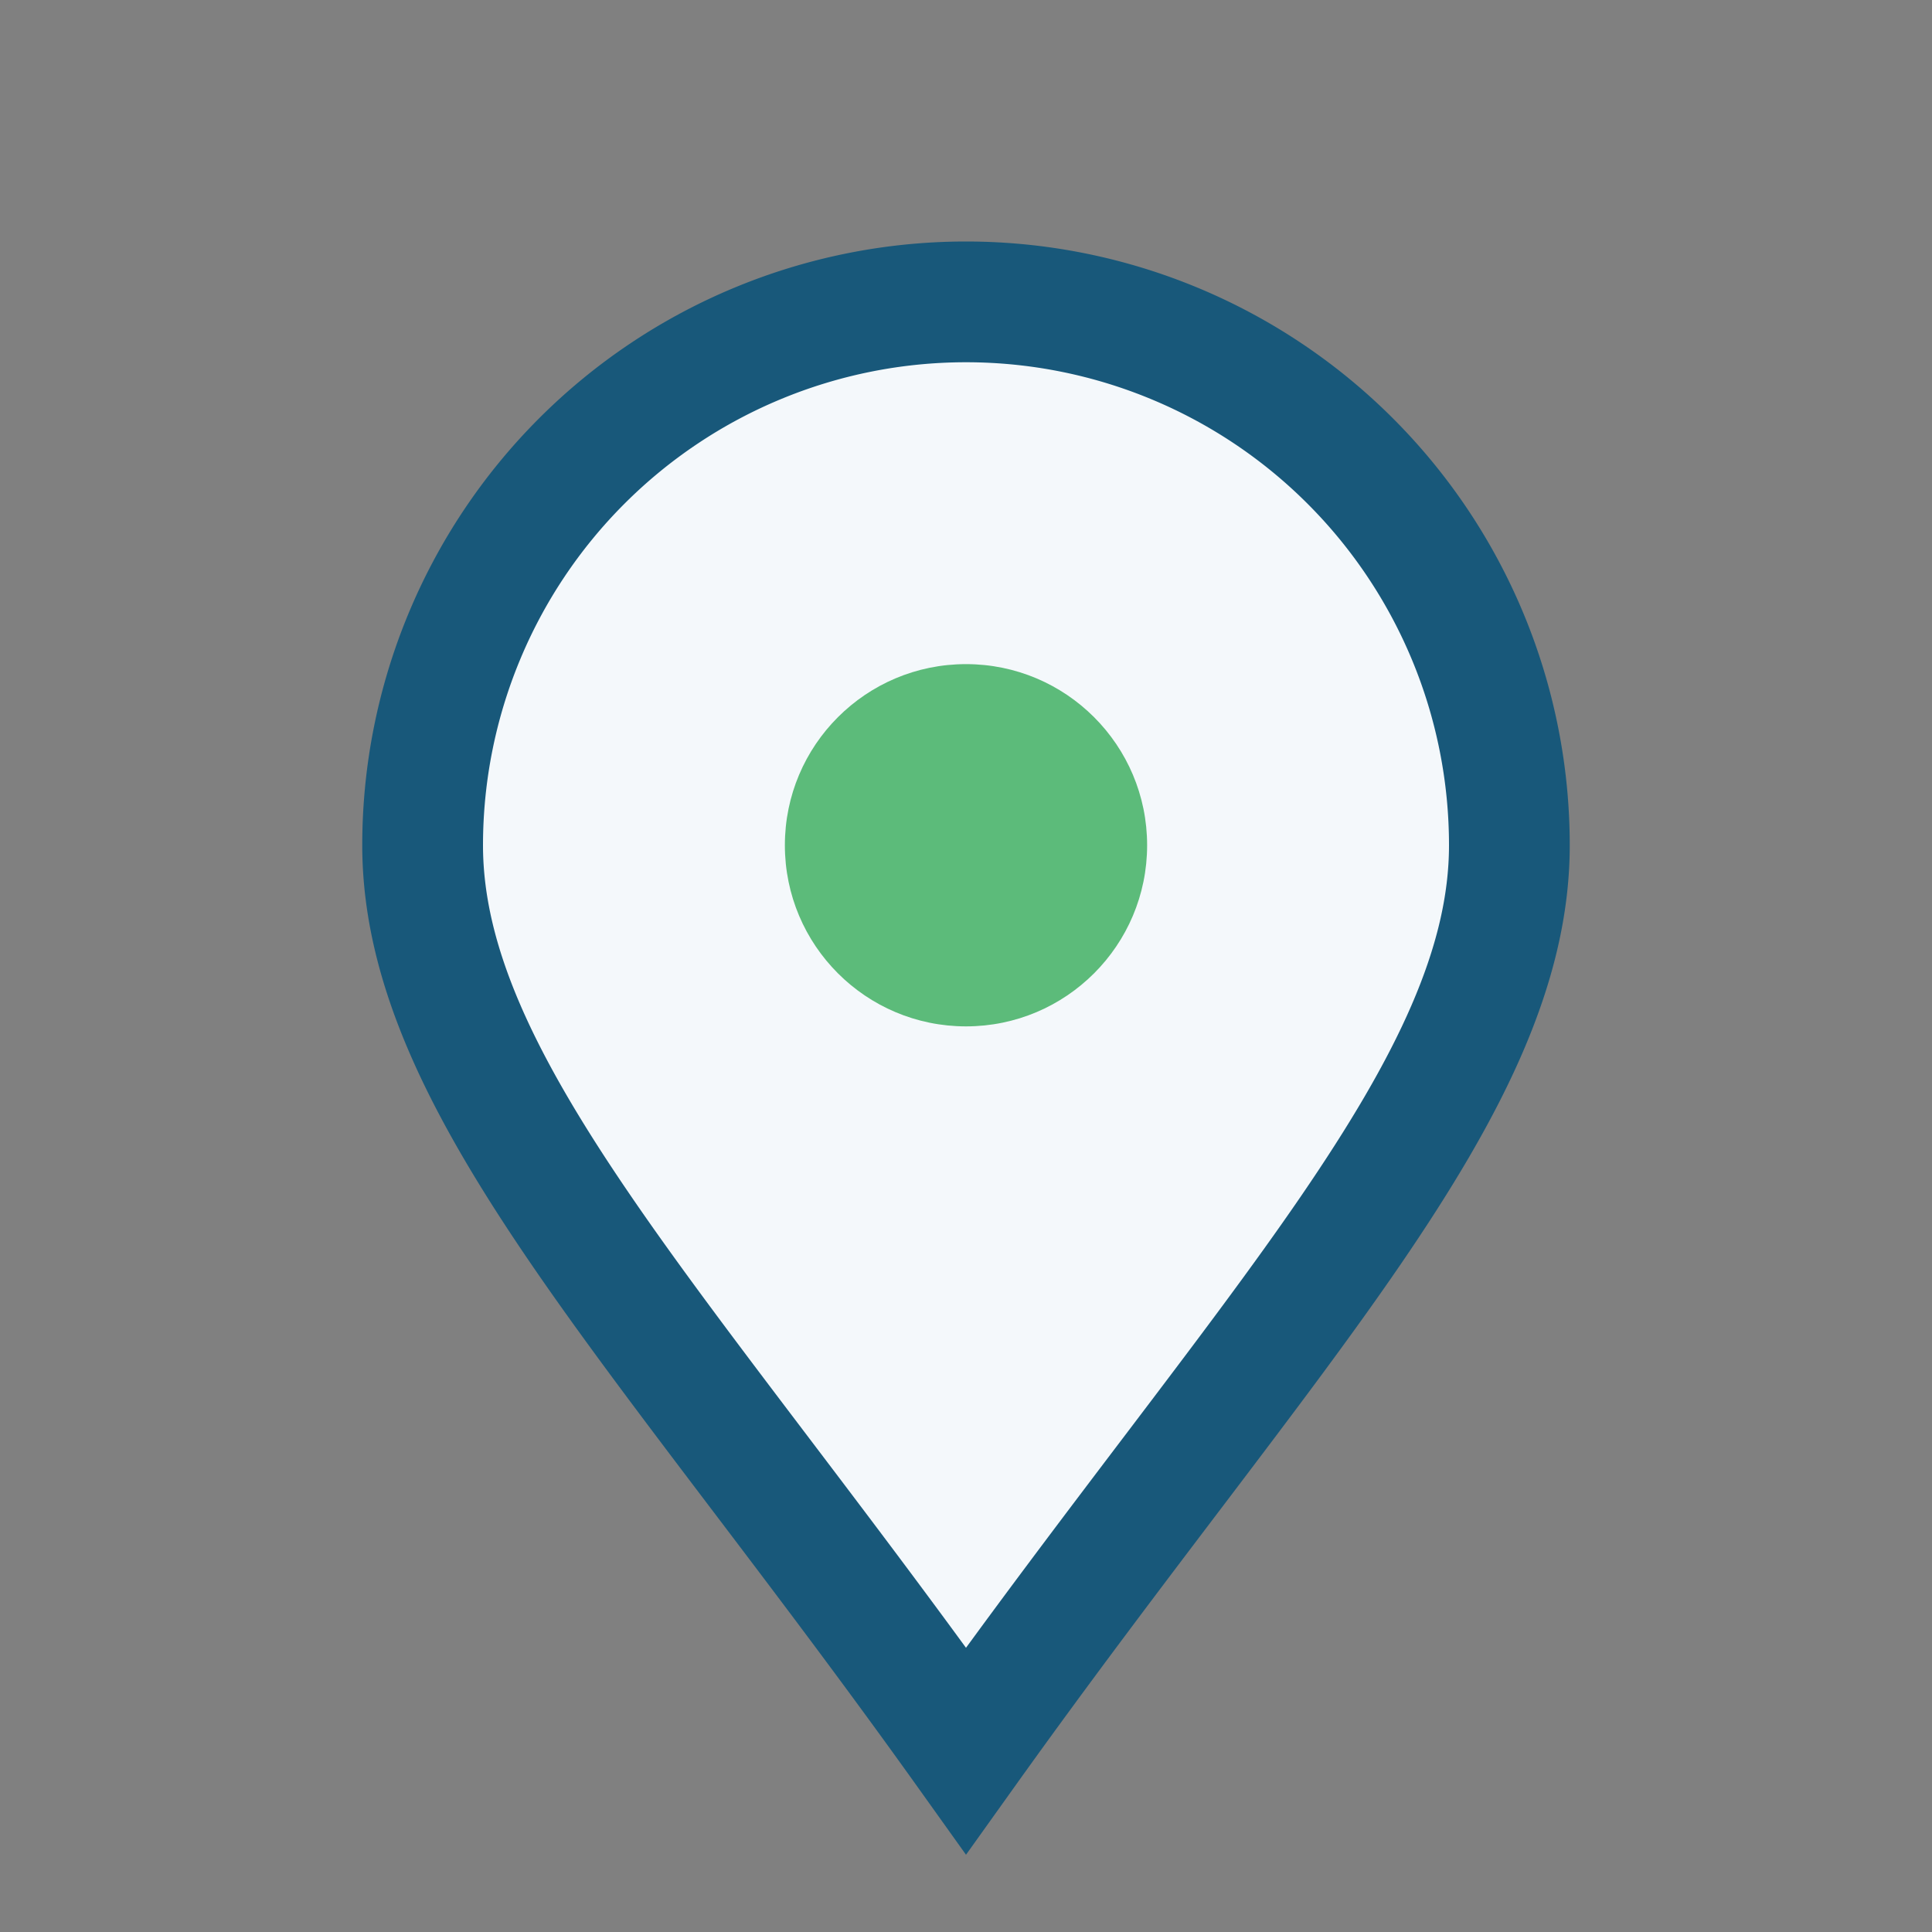 <?xml version="1.0" encoding="UTF-8"?>
<svg xmlns="http://www.w3.org/2000/svg" width="32" height="32" viewBox="0 0 32 32"><rect x="0" y="0" width="32" height="32" fill="#808080" stroke="none"/><path d="M16 29c5-7 9-11 9-15a9 9 0 1 0-18 0c0 4 4 8 9 15z" fill="#F4F8FB" stroke="#18587A" stroke-width="2"/><circle cx="16" cy="14" r="3" fill="#5CBB7A"/></svg>